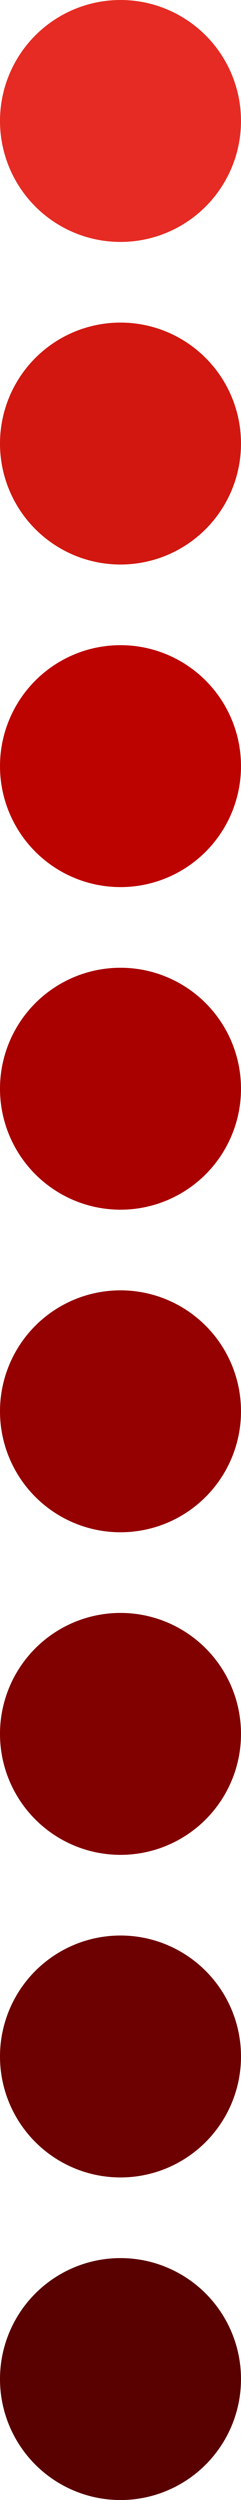 <?xml version="1.0" encoding="UTF-8"?> <svg xmlns="http://www.w3.org/2000/svg" width="48" height="496" viewBox="0 0 48 496" fill="none"><circle cx="24" cy="24" r="24" fill="#E52B23"></circle><circle cx="24" cy="88" r="24" fill="#D1170F"></circle><circle cx="24" cy="152" r="24" fill="#BD0300"></circle><circle cx="24" cy="216" r="24" fill="#A90000"></circle><circle cx="24" cy="280" r="24" fill="#950000"></circle><circle cx="24" cy="344" r="24" fill="#810000"></circle><circle cx="24" cy="408" r="24" fill="#6D0000"></circle><circle cx="24" cy="472" r="24" fill="#590000"></circle></svg> 
